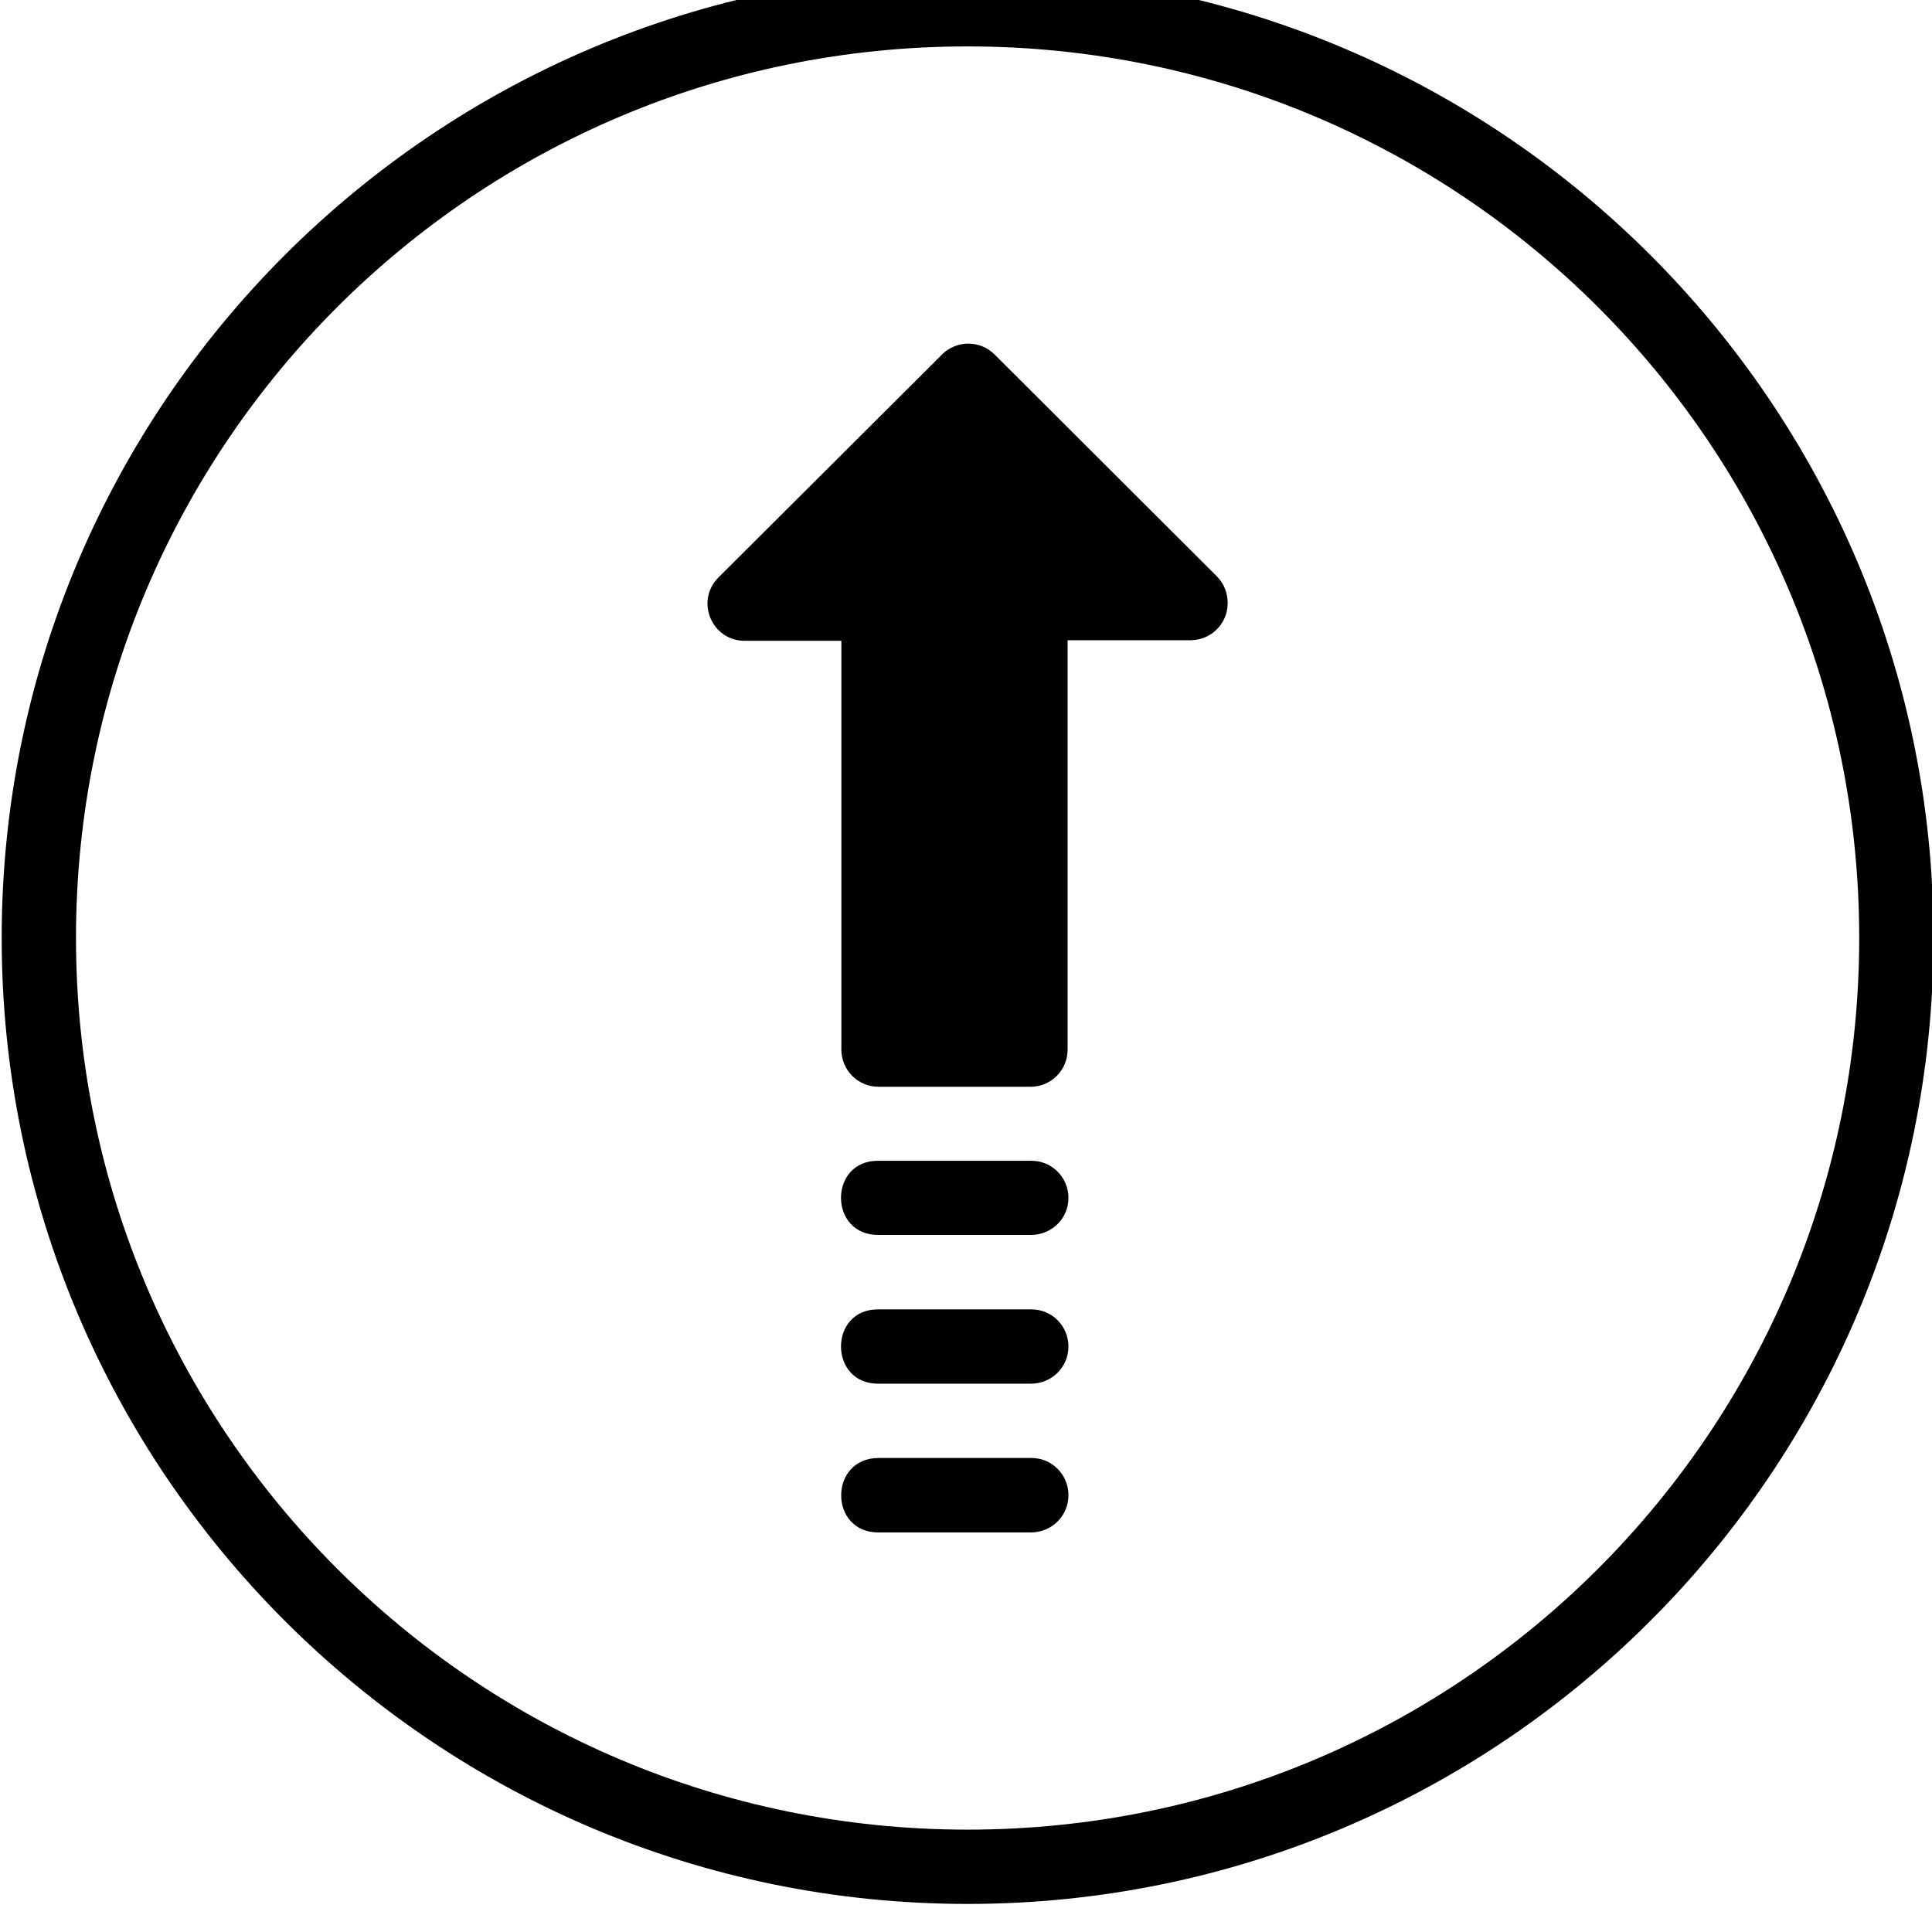 <svg xmlns:dc="http://purl.org/dc/elements/1.1/" xmlns:cc="http://creativecommons.org/ns#" xmlns:rdf="http://www.w3.org/1999/02/22-rdf-syntax-ns#" xmlns:svg="http://www.w3.org/2000/svg" xmlns="http://www.w3.org/2000/svg" xmlns:sodipodi="http://sodipodi.sourceforge.net/DTD/sodipodi-0.dtd" xmlns:inkscape="http://www.inkscape.org/namespaces/inkscape" viewBox="0 0 26 26" version="1.1" x="0px" y="0px"><g transform="translate(0,-1026.362)"><g transform="matrix(1.066,0,0,1.066,58.69,71.97)"><g transform="translate(-56,-133)"><path style="color:#000000;font-style:normal;font-variant:normal;font-weight:normal;font-stretch:normal;font-size:medium;line-height:normal;font-family:sans-serif;text-indent:0;text-align:start;text-decoration:none;text-decoration-line:none;text-decoration-style:solid;text-decoration-color:#000000;letter-spacing:normal;word-spacing:normal;text-transform:none;direction:ltr;block-progression:tb;writing-mode:lr-tb;baseline-shift:baseline;text-anchor:start;white-space:normal;clip-rule:nonzero;display:inline;overflow:visible;visibility:visible;opacity:1;isolation:auto;mix-blend-mode:normal;color-interpolation:sRGB;color-interpolation-filters:linearRGB;solid-color:#000000;solid-opacity:1;fill:#000000;fill-opacity:1;fill-rule:nonzero;stroke:none;stroke-width:0.938;stroke-linecap:round;stroke-linejoin:round;stroke-miterlimit:4;stroke-dasharray:none;stroke-dashoffset:0;stroke-opacity:1;color-rendering:auto;image-rendering:auto;shape-rendering:auto;text-rendering:auto;enable-background:accumulate" d="M 13 0 C 5.826 0 -1.3863442e-005 5.824 0 12.998 C -1.3863442e-005 20.172 5.826 26 13 26 C 20.174 26 26 20.172 26 12.998 C 26 5.824 20.174 0 13 0 z M 13 1 C 19.633 1 25 6.365 25 12.998 C 25 19.631 19.633 25 13 25 C 6.367 25 1 19.631 1 12.998 C 1 6.365 6.367 1 13 1 z M 13.01 5 C 12.882 5 12.754 5.049 12.656 5.146 L 9.648 8.146 C 9.33 8.462 9.556 9.003 10.004 9 L 11.301 9 L 11.301 14.502 C 11.301 14.778 11.525 15.002 11.801 15.002 L 13.848 15.002 C 14.124 15.002 14.346 14.778 14.346 14.502 L 14.346 8.992 L 14.506 8.992 L 16.002 8.992 C 16.274 8.991 16.496 8.774 16.5 8.502 L 16.5 8.492 C 16.502 8.357 16.449 8.227 16.354 8.131 L 13.363 5.146 C 13.266 5.049 13.138 5 13.01 5 z M 11.803 15.998 C 11.127 15.987 11.127 17.005 11.803 16.996 L 13.852 16.996 C 14.133 16.996 14.361 16.773 14.357 16.492 L 14.357 16.49 C 14.353 16.214 14.128 15.994 13.852 15.998 L 11.803 15.998 z M 11.803 17.998 C 11.127 17.987 11.127 19.007 11.803 18.998 L 13.852 18.998 C 14.134 18.998 14.362 18.772 14.357 18.49 C 14.353 18.214 14.128 17.994 13.852 17.998 L 11.803 17.998 z M 11.803 19.998 C 11.13 19.998 11.13 21.005 11.803 21 L 13.852 21 C 14.134 21 14.362 20.774 14.357 20.492 L 14.357 20.49 C 14.353 20.214 14.128 19.994 13.852 19.998 L 11.803 19.998 z " transform="matrix(0.938,0,0,0.938,0.965,1027.95)"></path></g></g></g></svg>